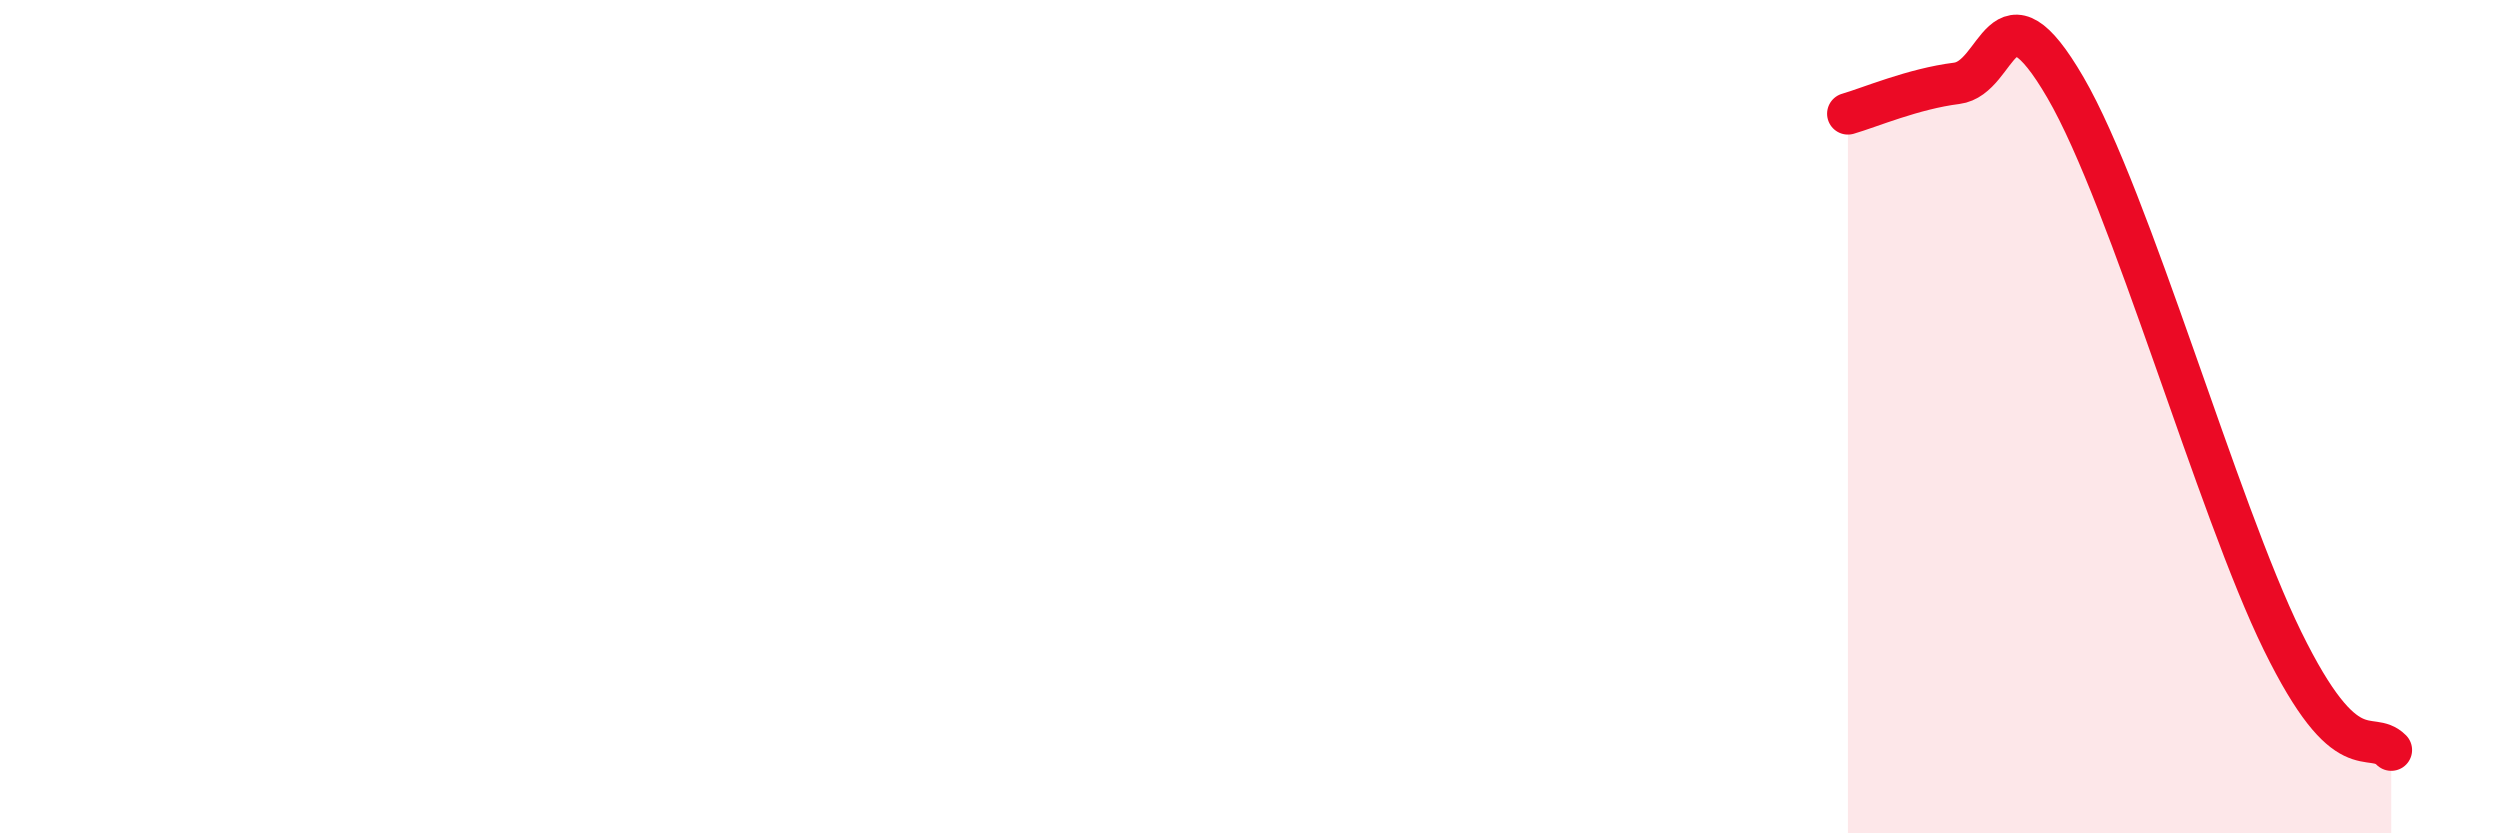 
    <svg width="60" height="20" viewBox="0 0 60 20" xmlns="http://www.w3.org/2000/svg">
      <path
        d="M 44.35,2.73 C 44.87,2.58 45.92,2.13 46.96,2 C 48,1.87 48.01,-0.58 49.57,2.1 C 51.13,4.78 53.22,12.2 54.78,15.38 C 56.34,18.56 56.87,17.48 57.39,18L57.39 20L44.35 20Z"
        fill="#EB0A25"
        opacity="0.1"
        stroke-linecap="round"
        stroke-linejoin="round"
      />
      <path
        d="M 44.35,2.73 C 44.87,2.58 45.92,2.13 46.96,2 C 48,1.87 48.01,-0.58 49.57,2.1 C 51.13,4.78 53.22,12.2 54.78,15.38 C 56.34,18.56 56.87,17.48 57.39,18"
        stroke="#EB0A25"
        stroke-width="1"
        fill="none"
        stroke-linecap="round"
        stroke-linejoin="round"
      />
    </svg>
  